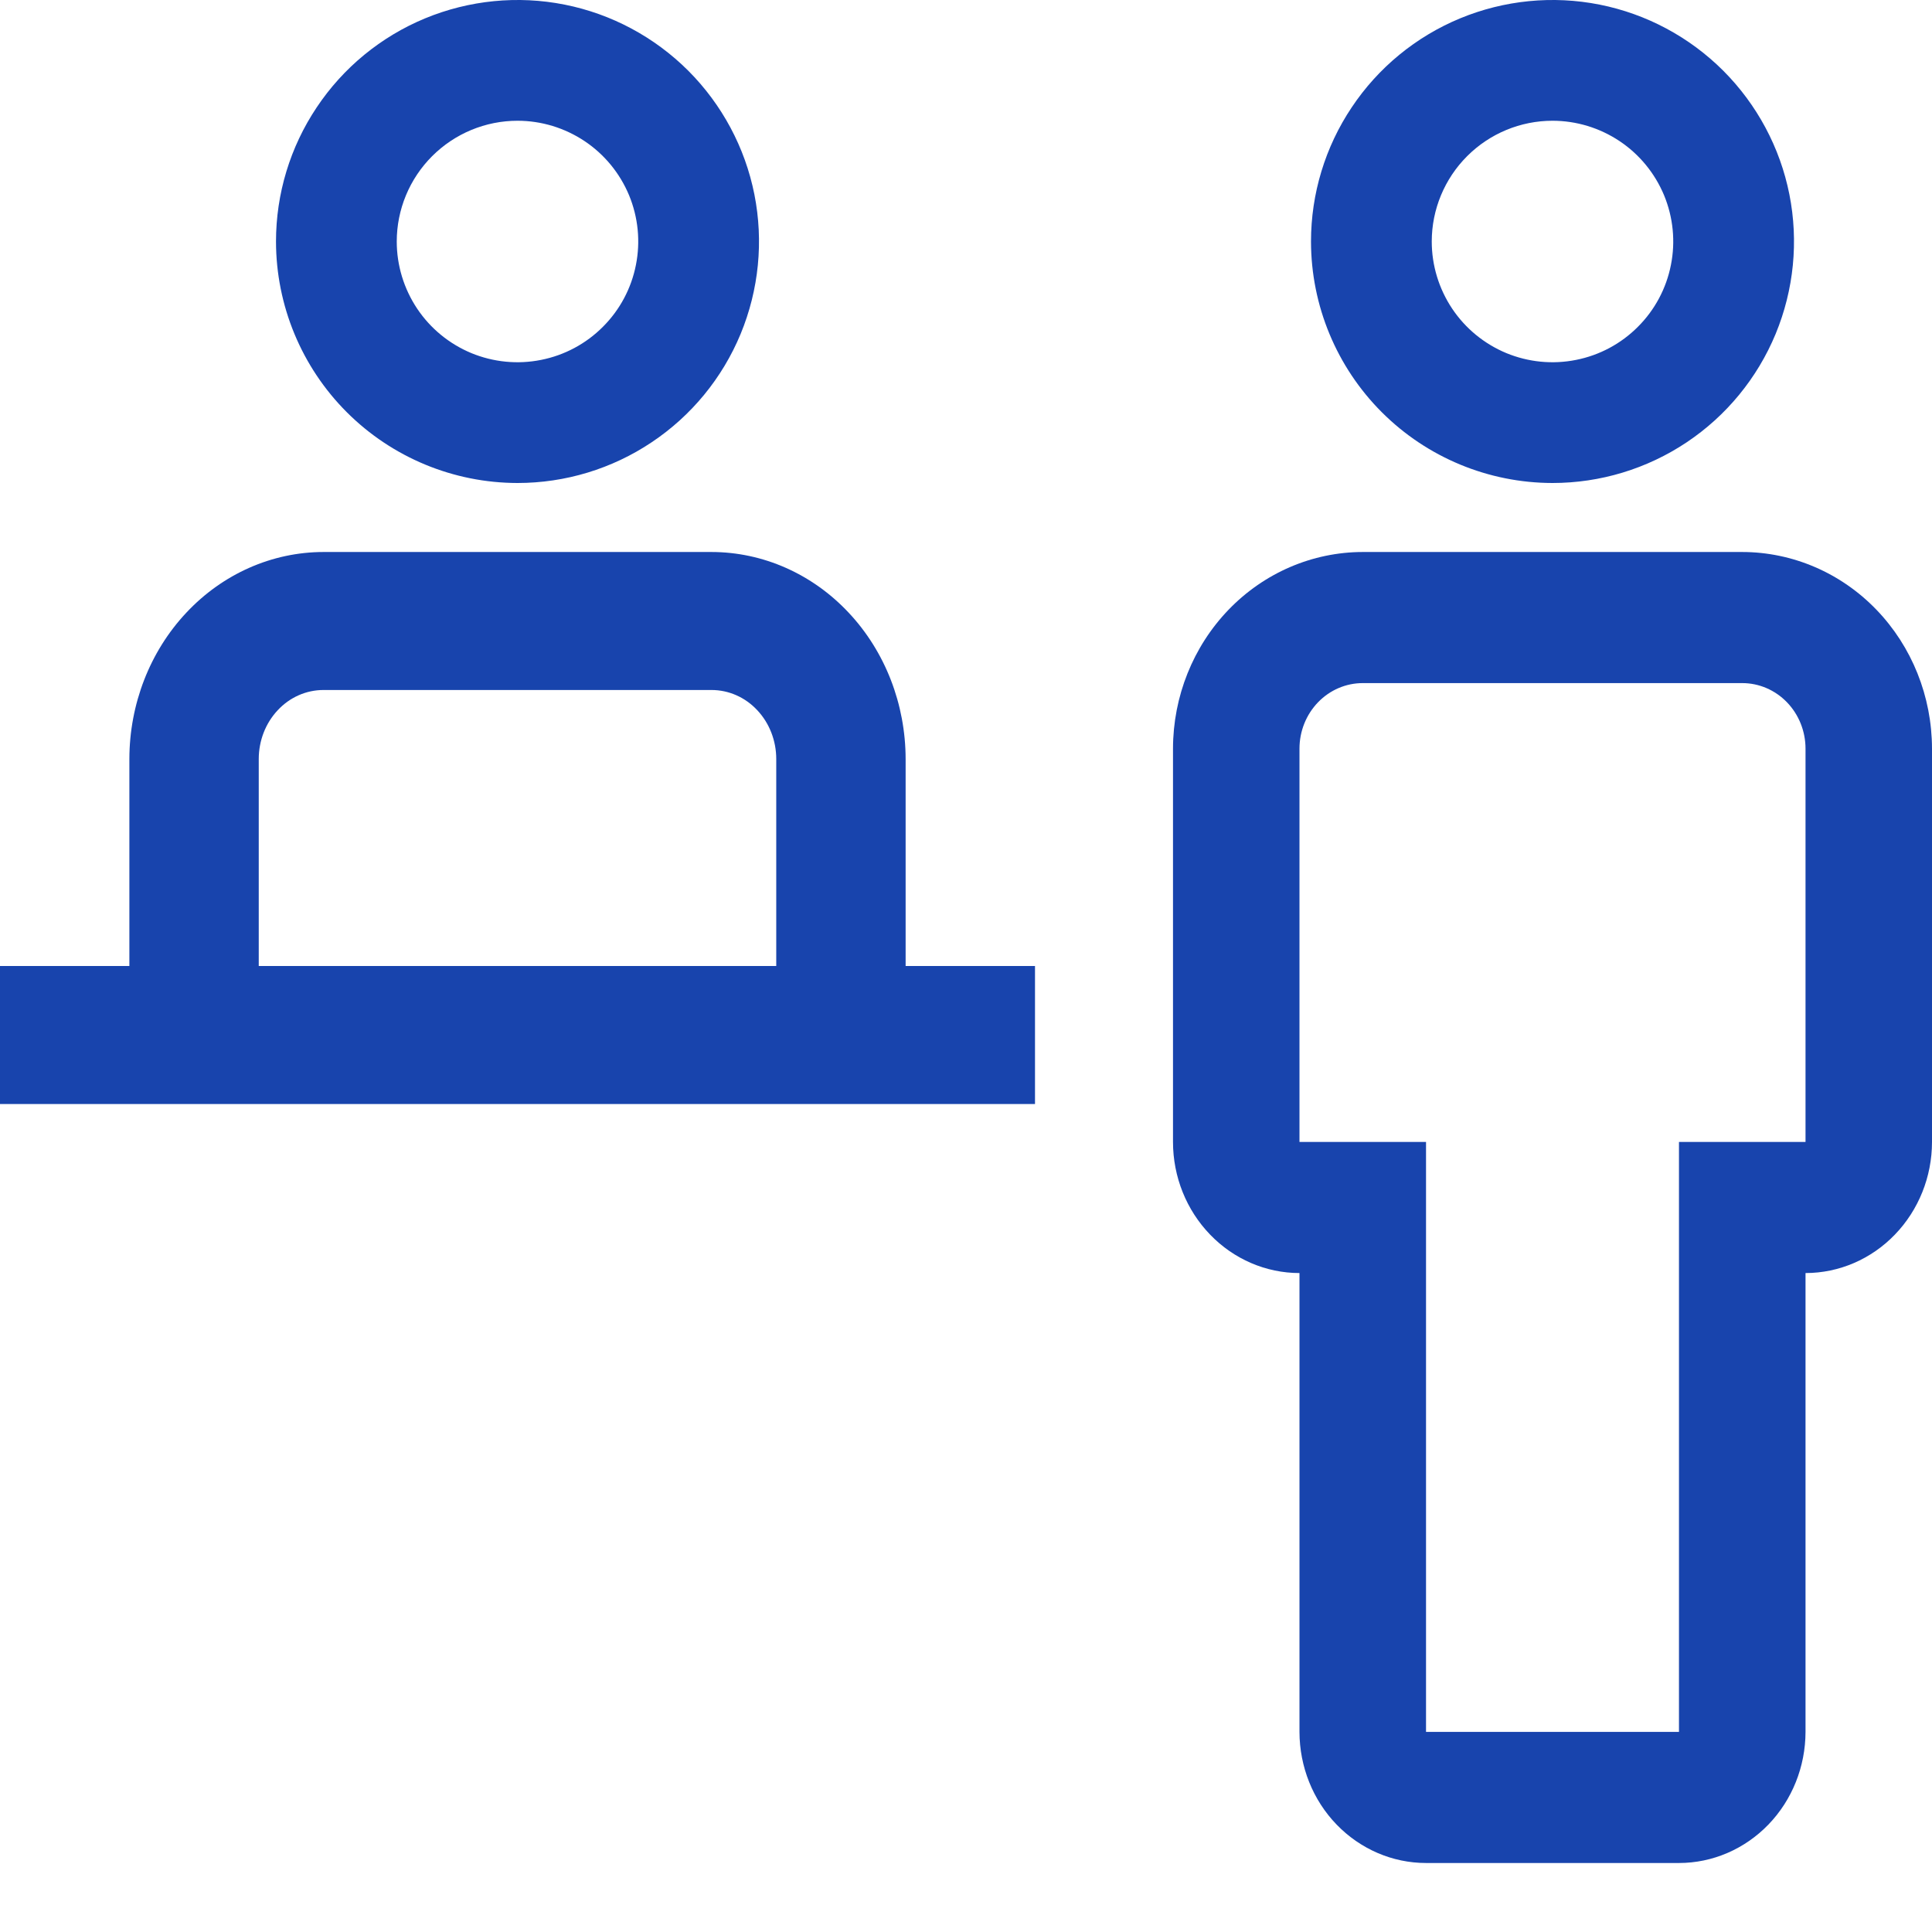 <svg width="28" height="28" viewBox="0 0 28 28" fill="none" xmlns="http://www.w3.org/2000/svg">
<path d="M25.25 8H19.75C19.021 8.001 18.322 8.301 17.806 8.836C17.291 9.37 17.001 10.094 17 10.85V16.55C17 17.054 17.194 17.537 17.538 17.893C17.881 18.249 18.347 18.45 18.833 18.45V25.1C18.834 25.604 19.027 26.087 19.371 26.443C19.715 26.799 20.181 27 20.667 27H24.333C24.819 27 25.285 26.799 25.629 26.443C25.973 26.087 26.166 25.604 26.167 25.1V18.45C26.653 18.45 27.119 18.249 27.462 17.893C27.806 17.537 28 17.054 28 16.55V10.85C27.999 10.094 27.709 9.37 27.194 8.836C26.678 8.301 25.979 8.001 25.25 8V8ZM26.167 16.55H24.333V25.1H20.667V16.55H18.833V10.85C18.833 10.598 18.93 10.356 19.102 10.178C19.274 10 19.507 9.9 19.75 9.9H25.25C25.493 9.9 25.726 10 25.898 10.178C26.07 10.356 26.167 10.598 26.167 10.85V16.55Z" fill="#1844AD"/>
<path d="M19 3.5C19 2.808 19.205 2.131 19.59 1.556C19.974 0.98 20.521 0.531 21.161 0.266C21.8 0.002 22.504 -0.068 23.183 0.067C23.862 0.202 24.485 0.536 24.975 1.025C25.464 1.515 25.798 2.138 25.933 2.817C26.068 3.496 25.998 4.2 25.734 4.839C25.469 5.479 25.02 6.026 24.445 6.41C23.869 6.795 23.192 7 22.5 7C21.572 6.999 20.682 6.63 20.026 5.974C19.37 5.318 19.001 4.428 19 3.5V3.5ZM20.75 3.5C20.75 3.846 20.853 4.184 21.045 4.472C21.237 4.76 21.511 4.984 21.83 5.117C22.15 5.249 22.502 5.284 22.841 5.216C23.181 5.149 23.493 4.982 23.737 4.737C23.982 4.493 24.149 4.181 24.216 3.841C24.284 3.502 24.249 3.15 24.117 2.83C23.984 2.511 23.76 2.237 23.472 2.045C23.184 1.853 22.846 1.75 22.5 1.75C22.036 1.75 21.591 1.935 21.263 2.263C20.935 2.591 20.75 3.036 20.75 3.5V3.5Z" fill="#1844AD"/>
<path d="M13.125 14V11C13.124 10.205 12.828 9.442 12.3 8.88C11.773 8.317 11.058 8.001 10.312 8H4.688C3.942 8.001 3.227 8.317 2.7 8.88C2.172 9.442 1.876 10.205 1.875 11V14H0V16H15V14H13.125ZM3.75 11C3.75 10.735 3.849 10.48 4.025 10.293C4.2 10.105 4.439 10 4.688 10H10.312C10.561 10 10.8 10.105 10.975 10.293C11.151 10.48 11.25 10.735 11.25 11V14H3.75V11Z" fill="#1844AD"/>
<path d="M4 3.5C4 2.808 4.205 2.131 4.59 1.556C4.974 0.98 5.521 0.531 6.161 0.266C6.8 0.002 7.504 -0.068 8.183 0.067C8.862 0.202 9.485 0.536 9.975 1.025C10.464 1.515 10.798 2.138 10.933 2.817C11.068 3.496 10.998 4.2 10.734 4.839C10.469 5.479 10.02 6.026 9.444 6.41C8.869 6.795 8.192 7 7.5 7C6.572 6.999 5.682 6.63 5.026 5.974C4.37 5.318 4.001 4.428 4 3.5V3.5ZM5.75 3.5C5.75 3.846 5.853 4.184 6.045 4.472C6.237 4.76 6.511 4.984 6.83 5.117C7.15 5.249 7.502 5.284 7.841 5.216C8.181 5.149 8.493 4.982 8.737 4.737C8.982 4.493 9.149 4.181 9.216 3.841C9.284 3.502 9.249 3.15 9.117 2.83C8.984 2.511 8.76 2.237 8.472 2.045C8.184 1.853 7.846 1.75 7.5 1.75C7.036 1.75 6.591 1.935 6.263 2.263C5.935 2.591 5.75 3.036 5.75 3.5V3.5Z" fill="#1844AD"/>
</svg>
